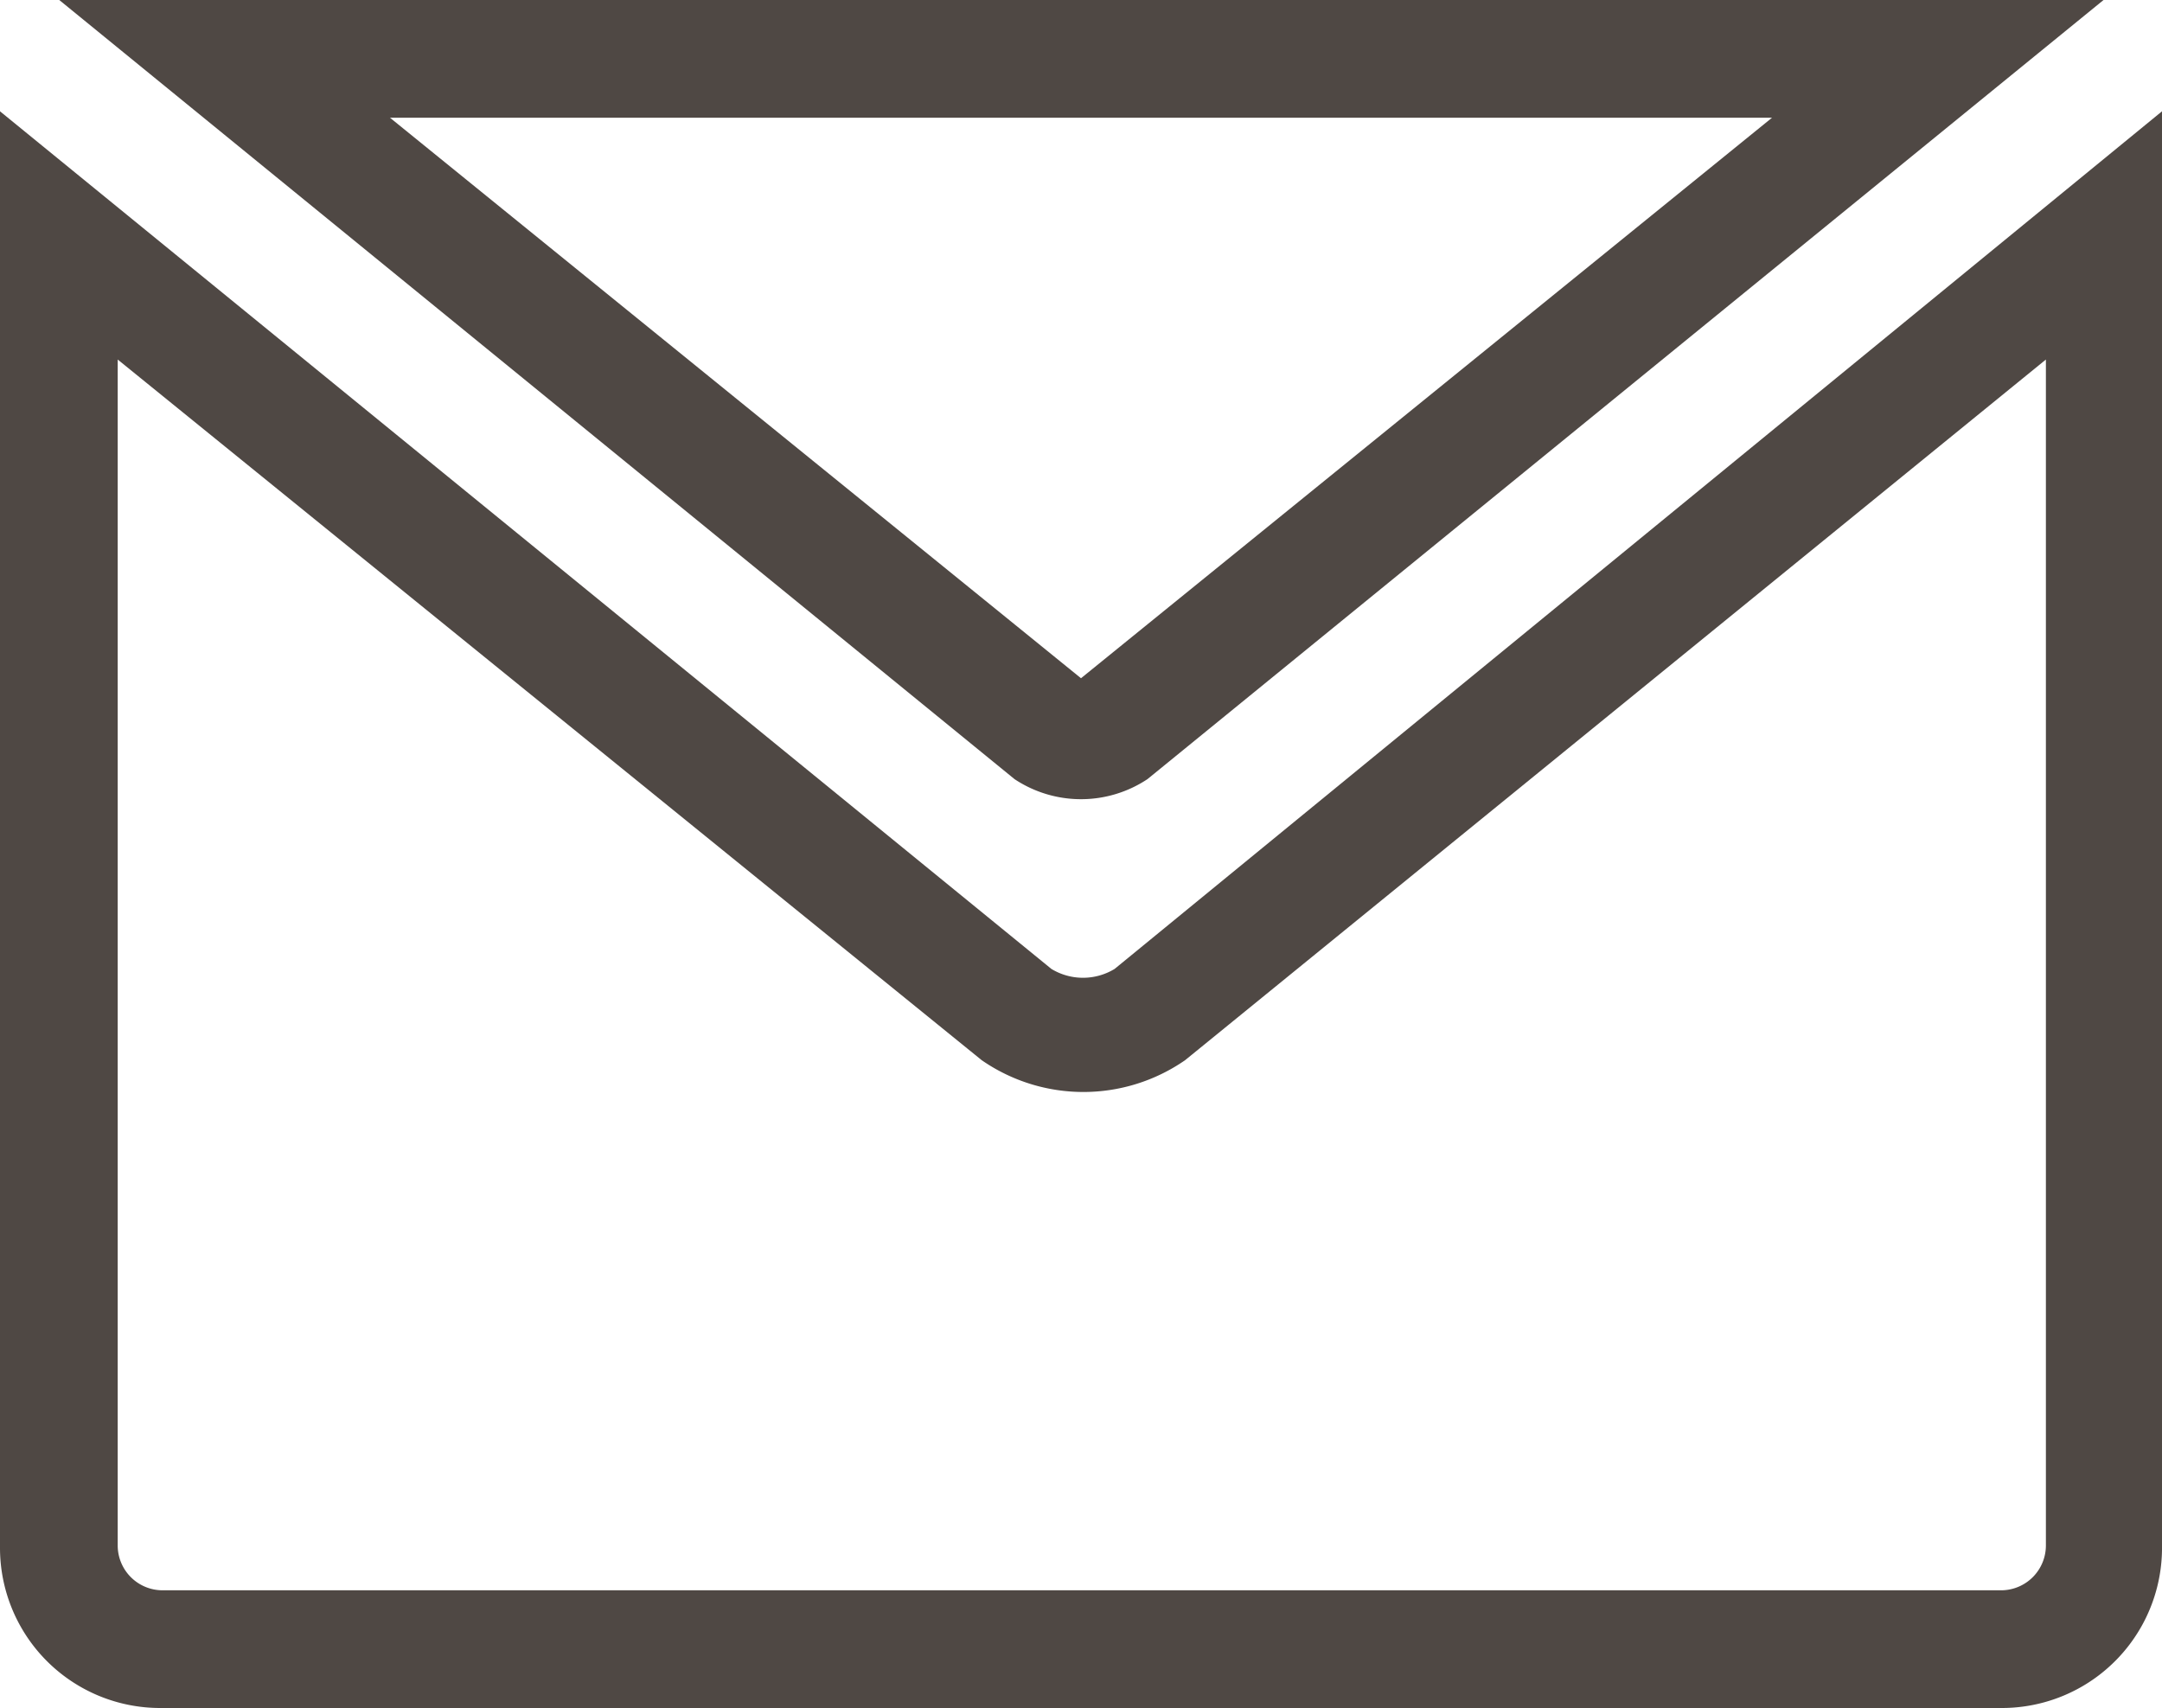 <svg id="Ebene_1" data-name="Ebene 1" xmlns="http://www.w3.org/2000/svg" width="27" height="21.33" viewBox="0 0 27 21.33"><defs><style>.cls-1{fill:#4f4844;}</style></defs><path class="cls-1" d="M25,21.33H2a2,2,0,0,1-2-2V1.39L13.13,12.1a.76.76,0,0,0,.79,0L27,1.39V19.3A2,2,0,0,1,25,21.33ZM1.47,4.49V19.3a.56.56,0,0,0,.56.56H25a.56.56,0,0,0,.55-.56V4.49L14.8,13.24a2.23,2.23,0,0,1-2.54,0Z"/><path class="cls-1" d="M22.13,1.47l-8.63,7-8.63-7H22.13M26.27,0H.74L12.67,9.73a1.5,1.5,0,0,0,1.66,0L26.27,0Z"/></svg>
